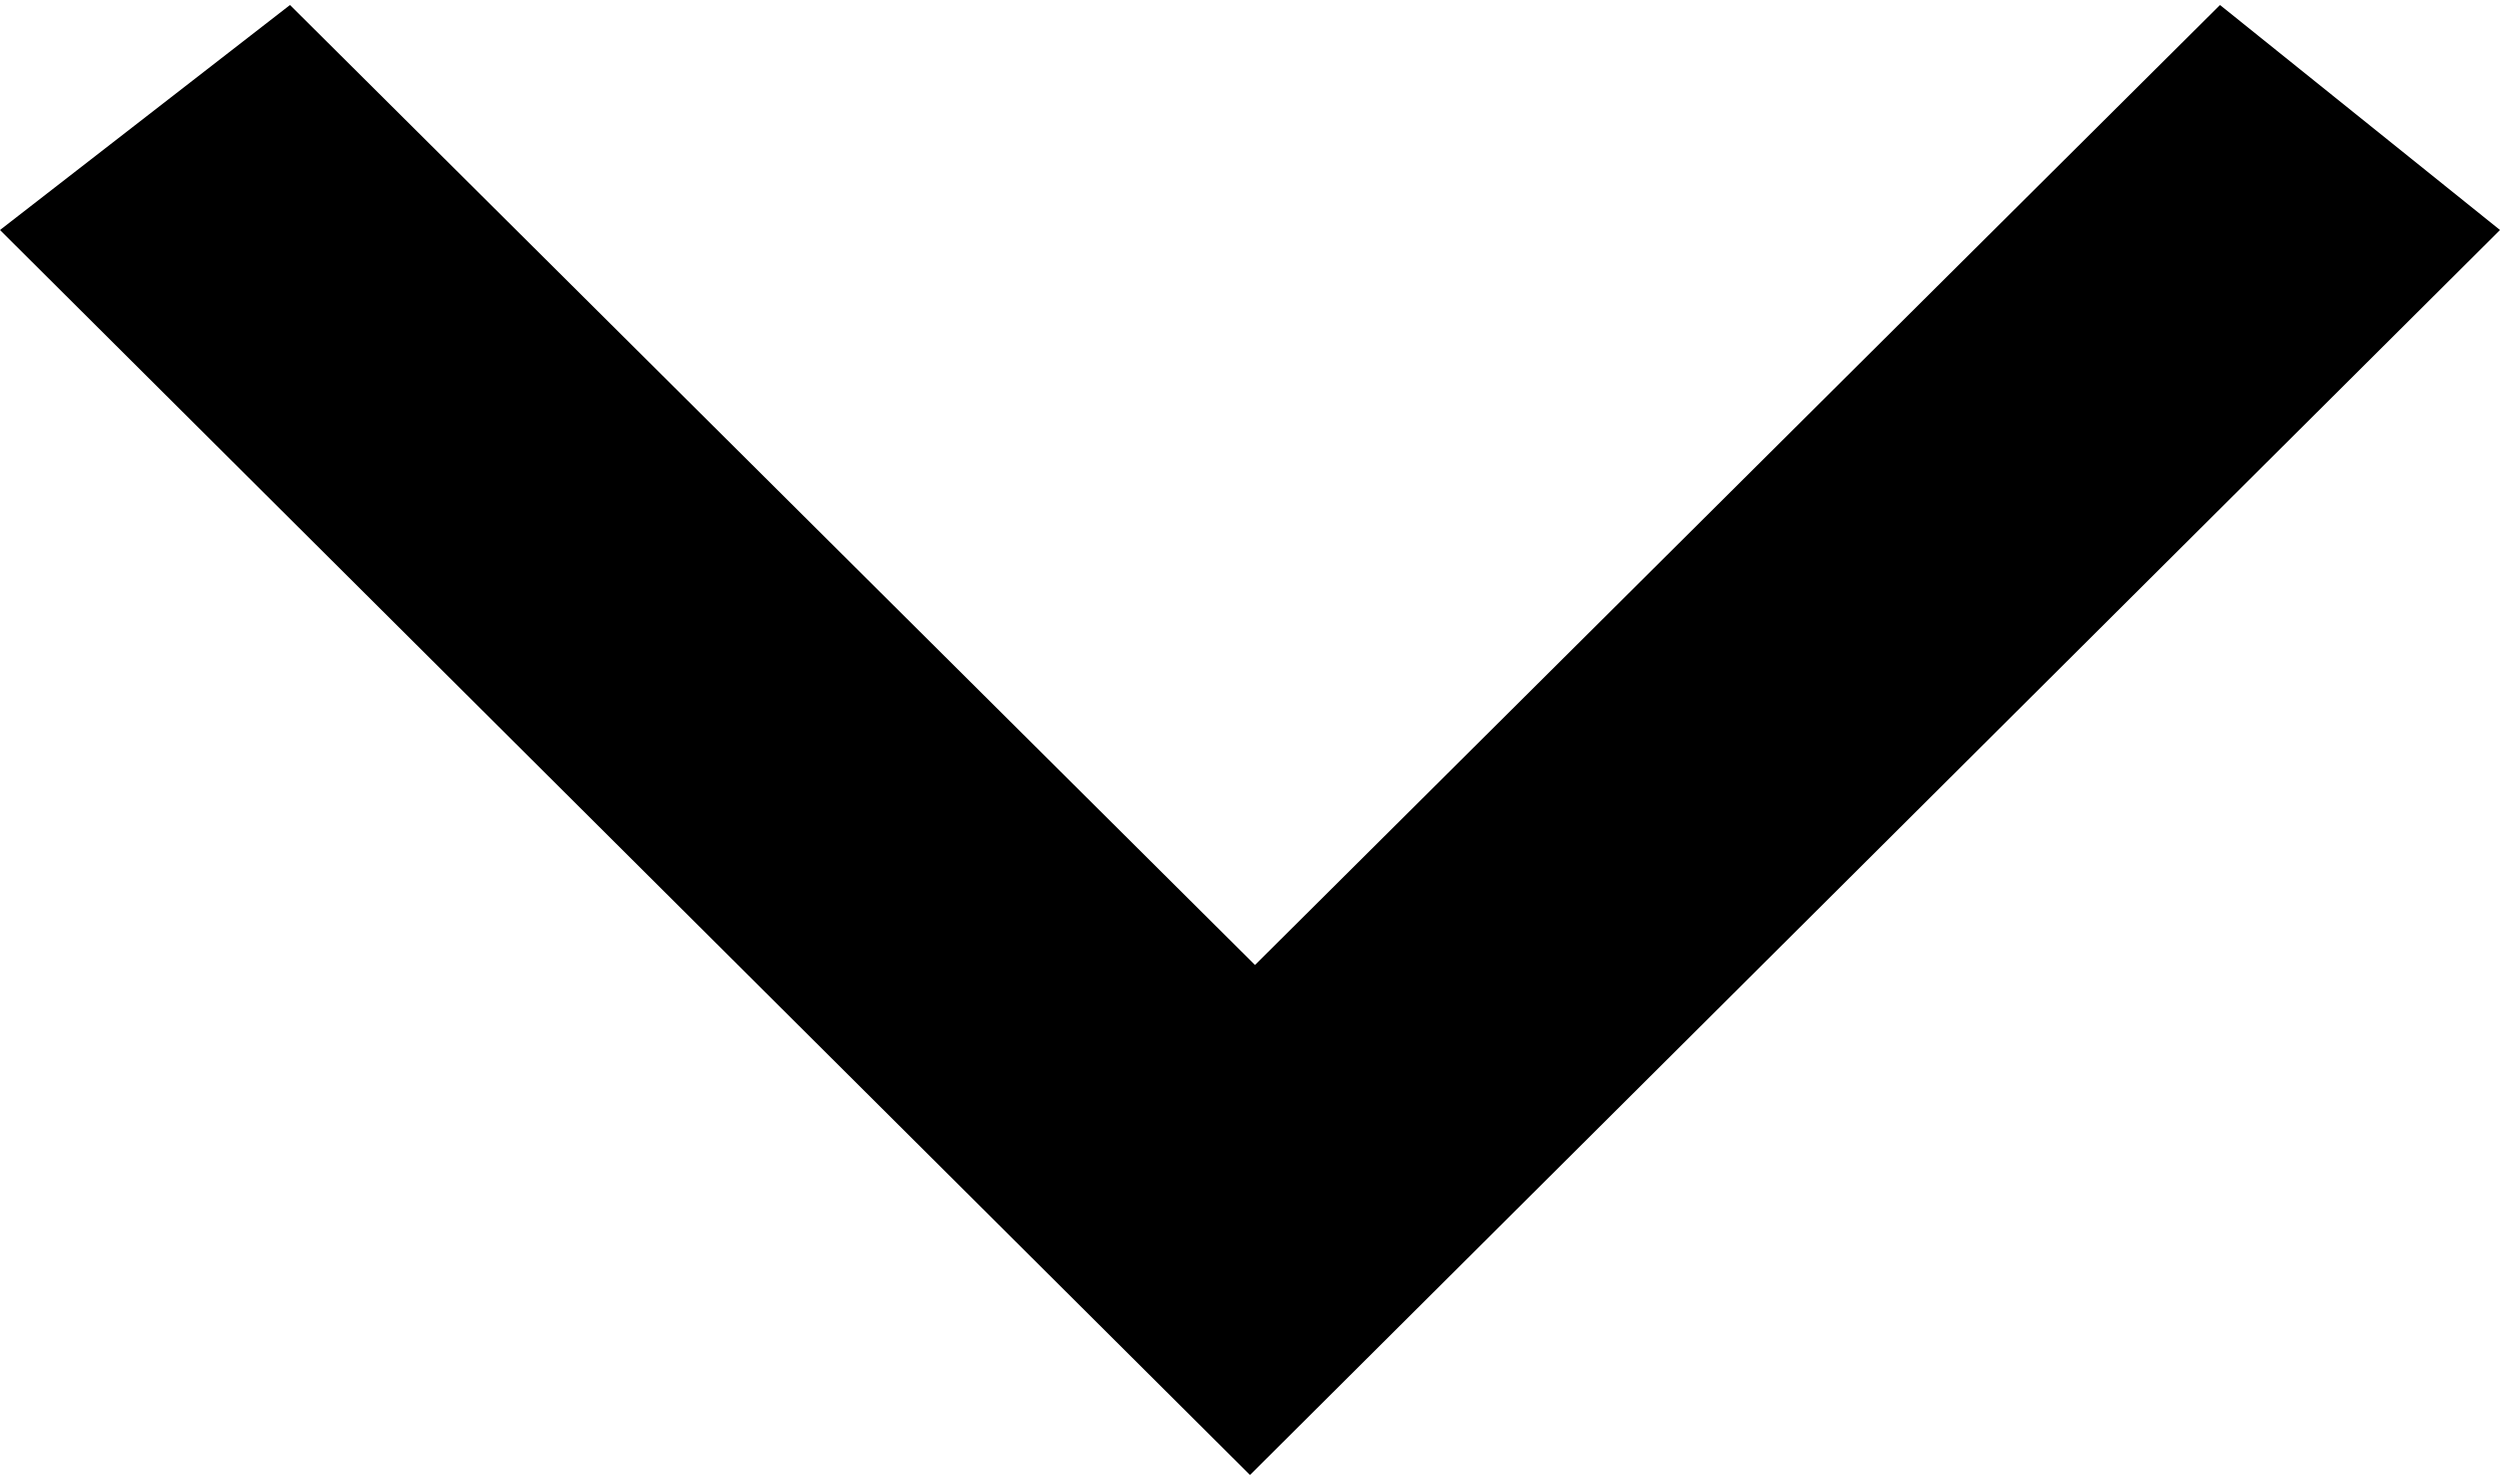 <?xml version="1.0" encoding="utf-8"?>
<!-- Generator: Adobe Illustrator 22.1.0, SVG Export Plug-In . SVG Version: 6.00 Build 0)  -->
<svg version="1.1" id="Layer_1" xmlns="http://www.w3.org/2000/svg" xmlns:xlink="http://www.w3.org/1999/xlink" x="0px" y="0px"
	 viewBox="0 0 50 29.6" style="enable-background:new 0 0 50 29.6;" xml:space="preserve">
<polygon points="25.1,19.3 44.4,0.1 50,4.6 25,29.5 0,4.6 5.8,0.1 "/>
</svg>
